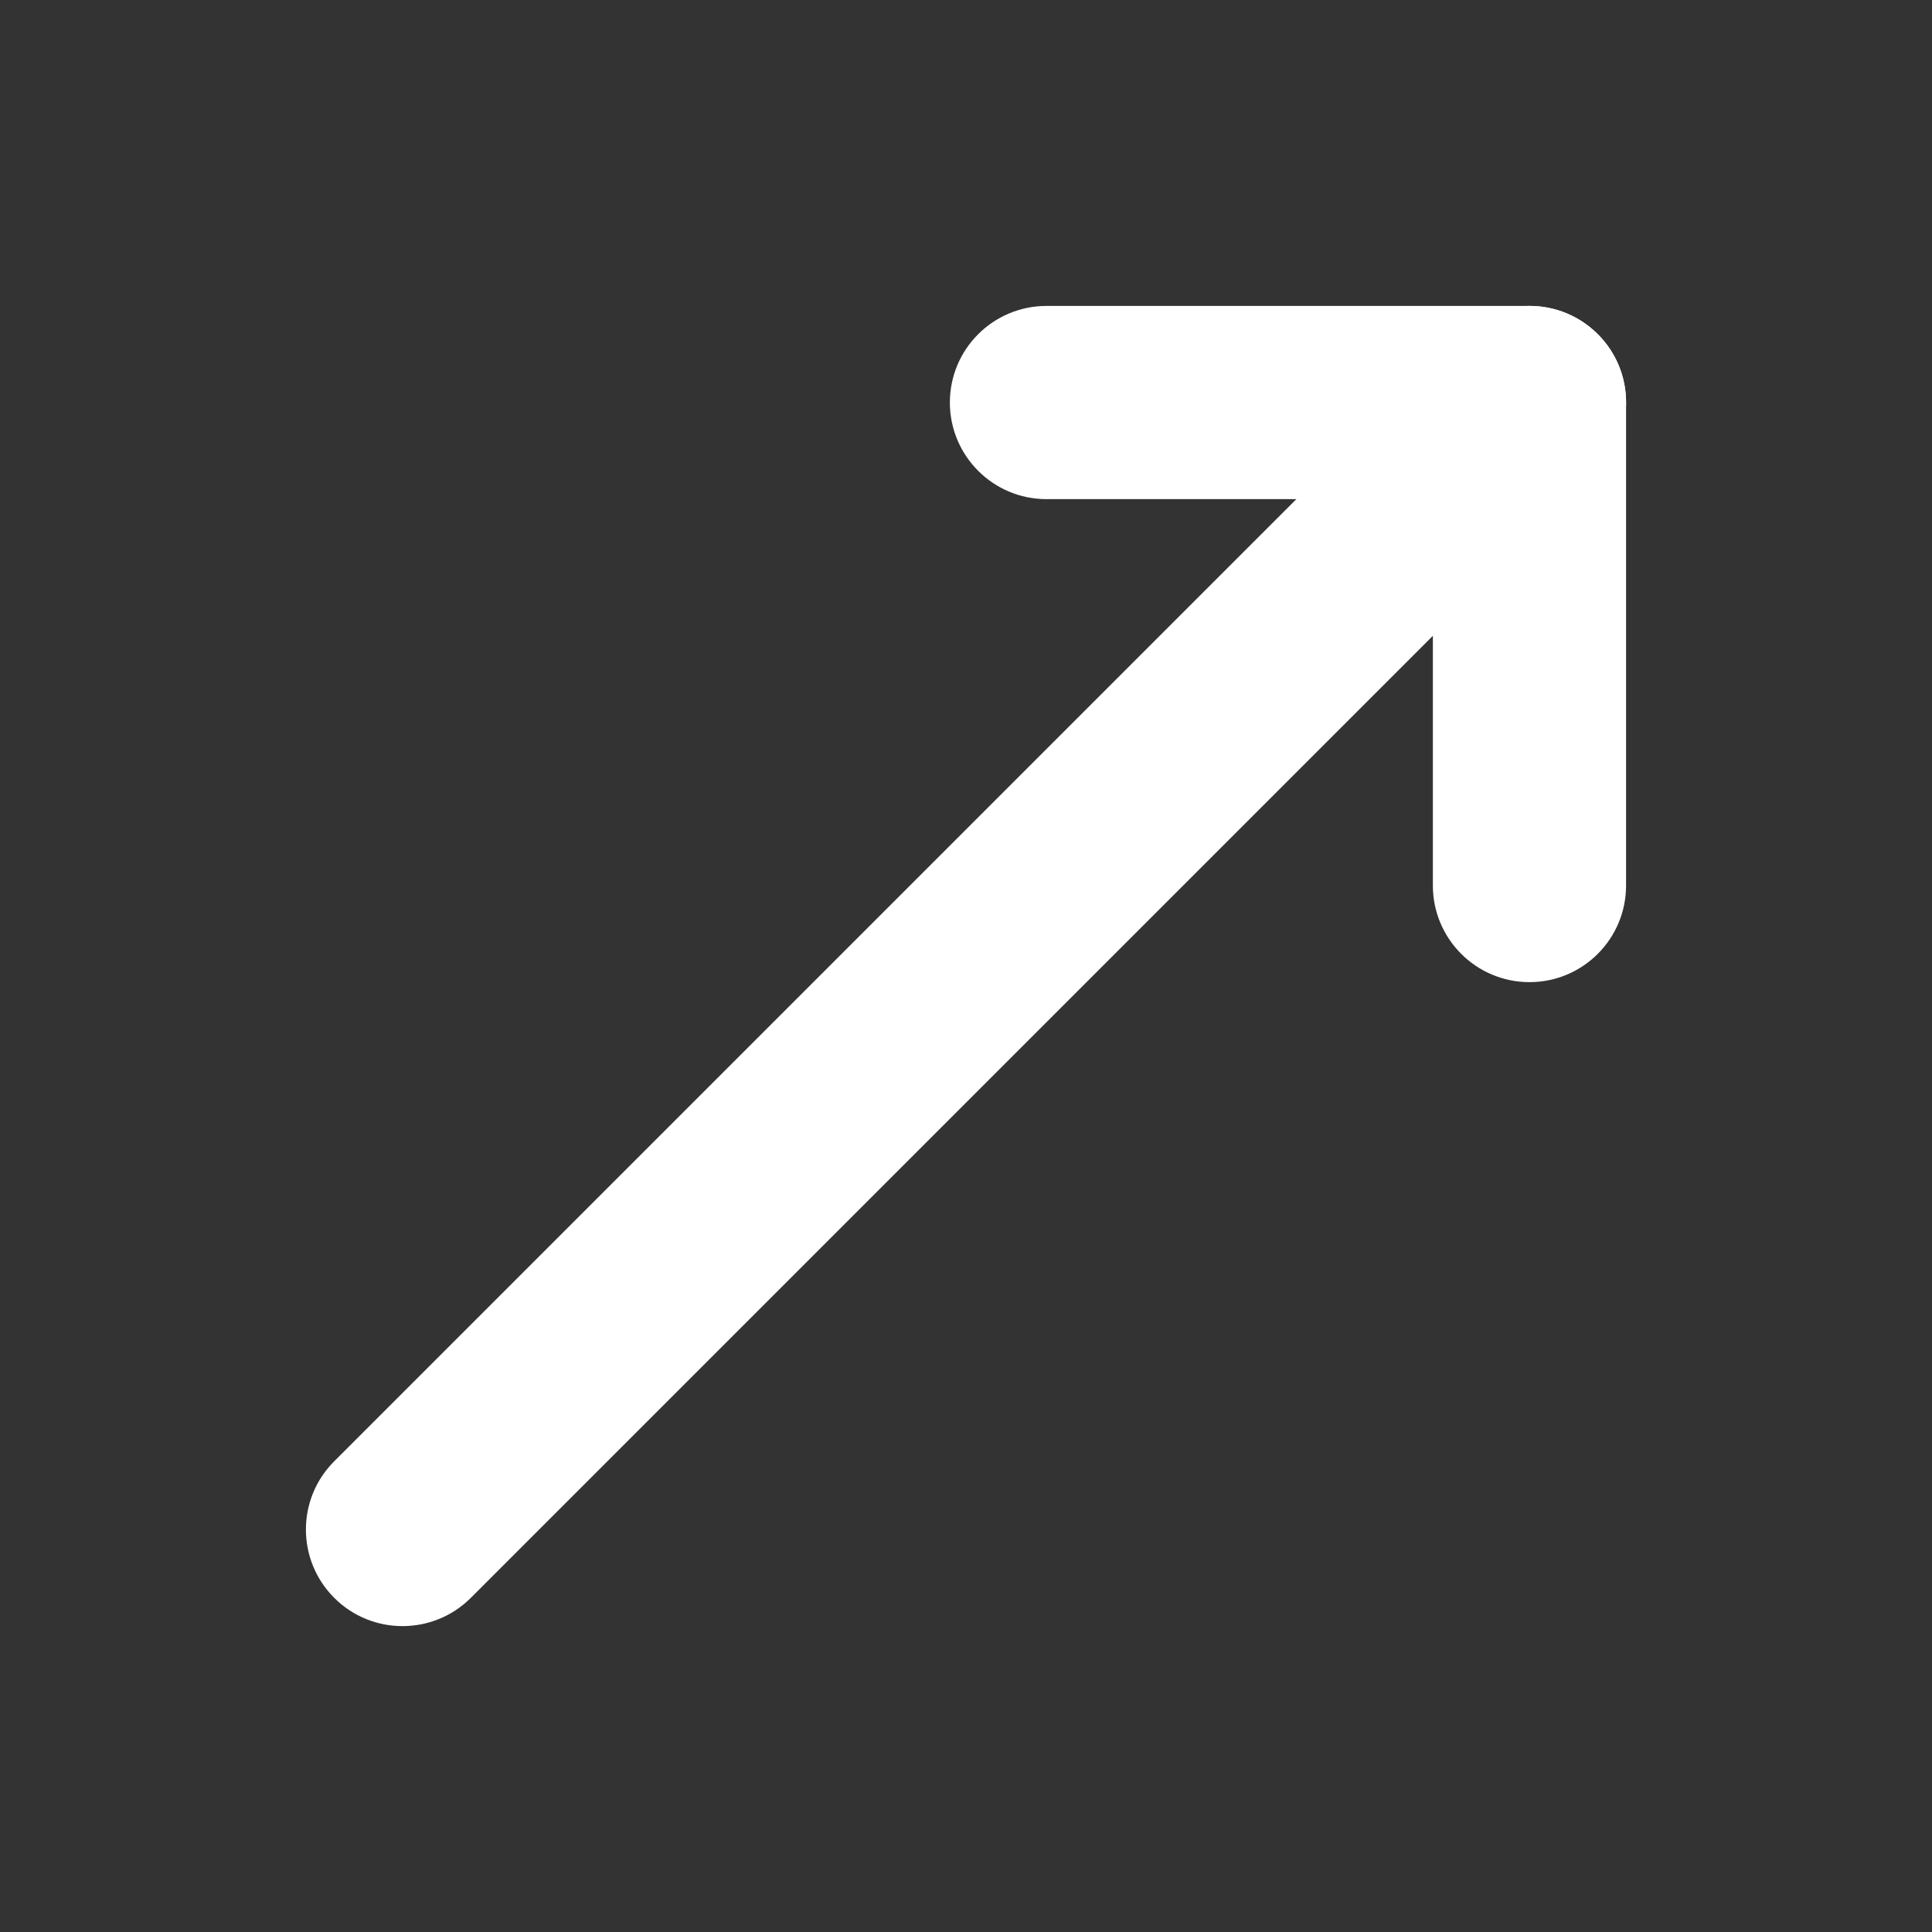 <svg width="20" height="20" viewBox="0 0 20 20" fill="none" xmlns="http://www.w3.org/2000/svg">
<rect x="0" y="0" width="20" height="20" fill="#333333" stroke="none"/>
<path d="M14.833 9.167V5.167H10.833C10.281 5.167 9.833 4.719 9.833 4.167C9.833 3.614 10.281 3.167 10.833 3.167H15.833C16.386 3.167 16.833 3.614 16.833 4.167V9.167C16.833 9.719 16.386 10.167 15.833 10.167C15.281 10.167 14.833 9.719 14.833 9.167Z" fill="white"/>
<path d="M15.127 3.46C15.517 3.069 16.15 3.069 16.541 3.46C16.931 3.85 16.931 4.483 16.541 4.874L4.874 16.541C4.483 16.931 3.85 16.931 3.46 16.541C3.069 16.15 3.069 15.517 3.46 15.127L15.127 3.46Z" fill="white"/>
</svg>
